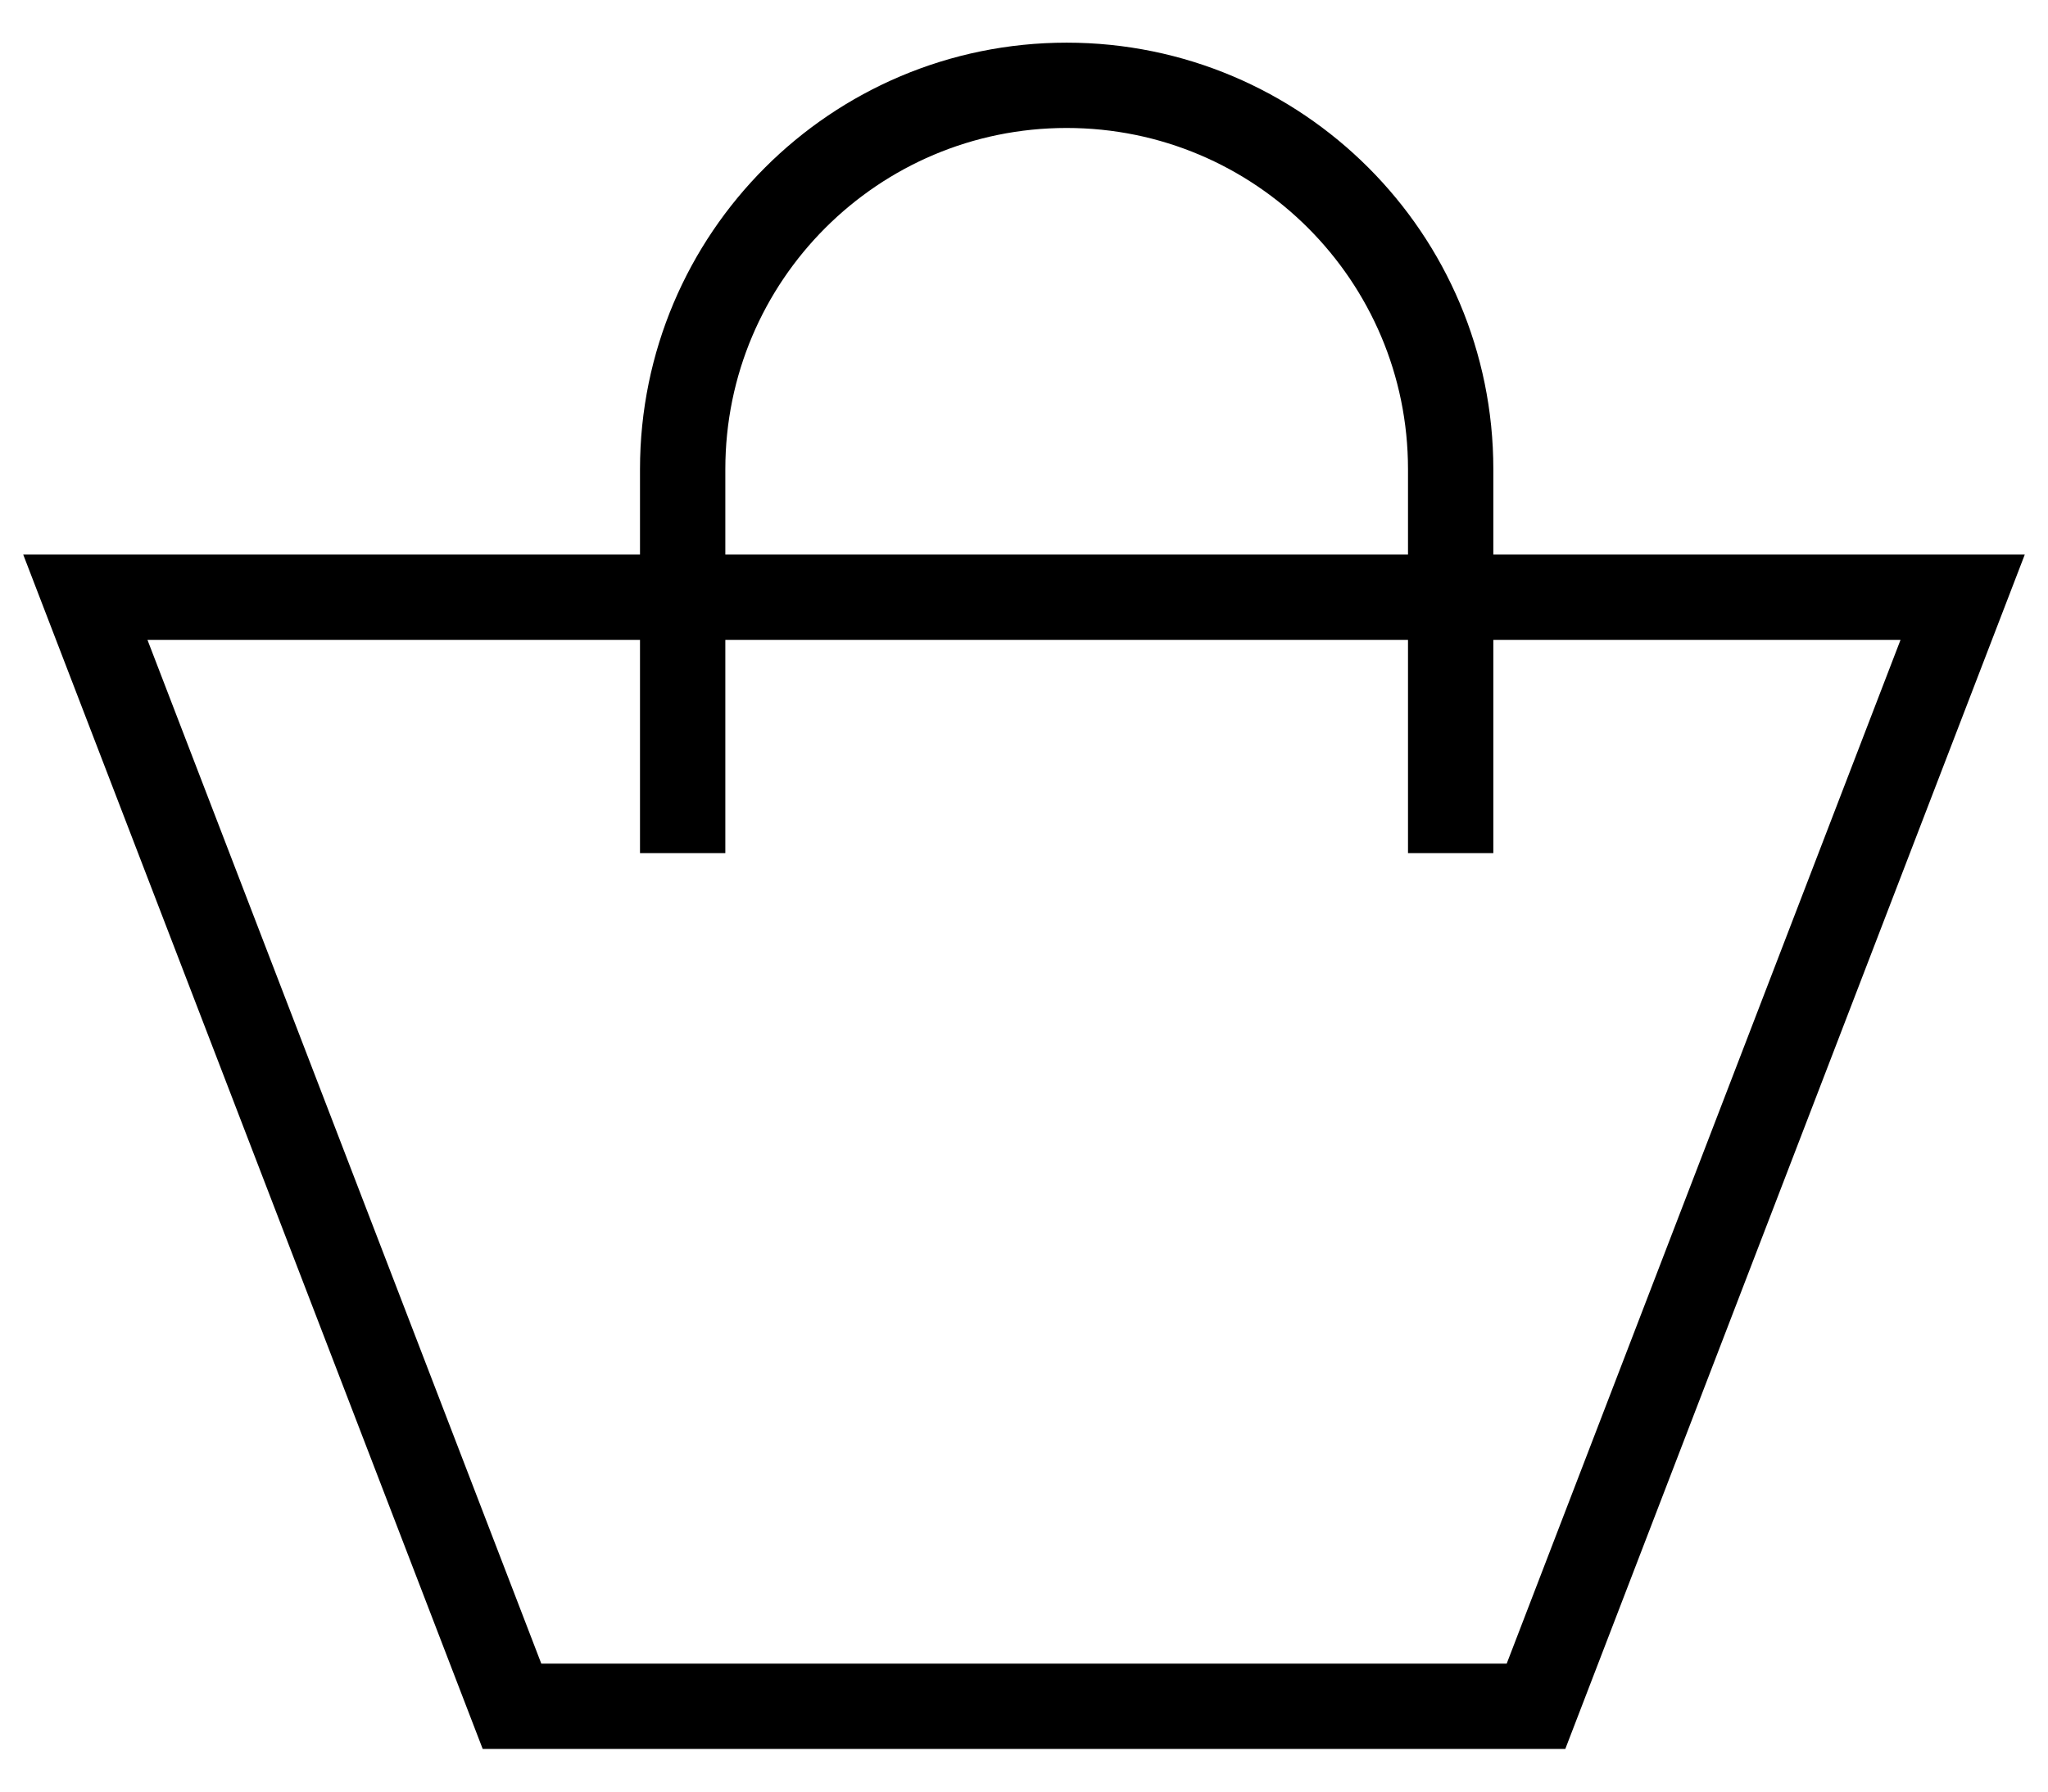 <?xml version="1.0" encoding="UTF-8"?>
<svg width="24px" height="21px" viewBox="0 0 24 21" version="1.1" xmlns="http://www.w3.org/2000/svg" xmlns:xlink="http://www.w3.org/1999/xlink">
    <title></title>
    <g id="Page-1" stroke="none" stroke-width="1" fill="none" fill-rule="evenodd">
        <g id="MegaMenu-Copy" transform="translate(-59, -69)" stroke="#000000">
            <g id="Group" transform="translate(60, 69)">
                <g id="Group-2" transform="translate(0, 1)">
                    <polygon id="Rectangle" points="0 6 22 6 17 19 5 19"></polygon>
                    <path d="M7,0 L11.5,0 C13.985,-4.56538782e-16 16,2.015 16,4.5 C16,6.985 13.985,9 11.5,9 L7,9 L7,9" id="Rectangle" transform="translate(11.5, 4.5) rotate(-90) translate(-11.5, -4.5) "></path>
                </g>
            </g>
        </g>
    </g>
</svg>